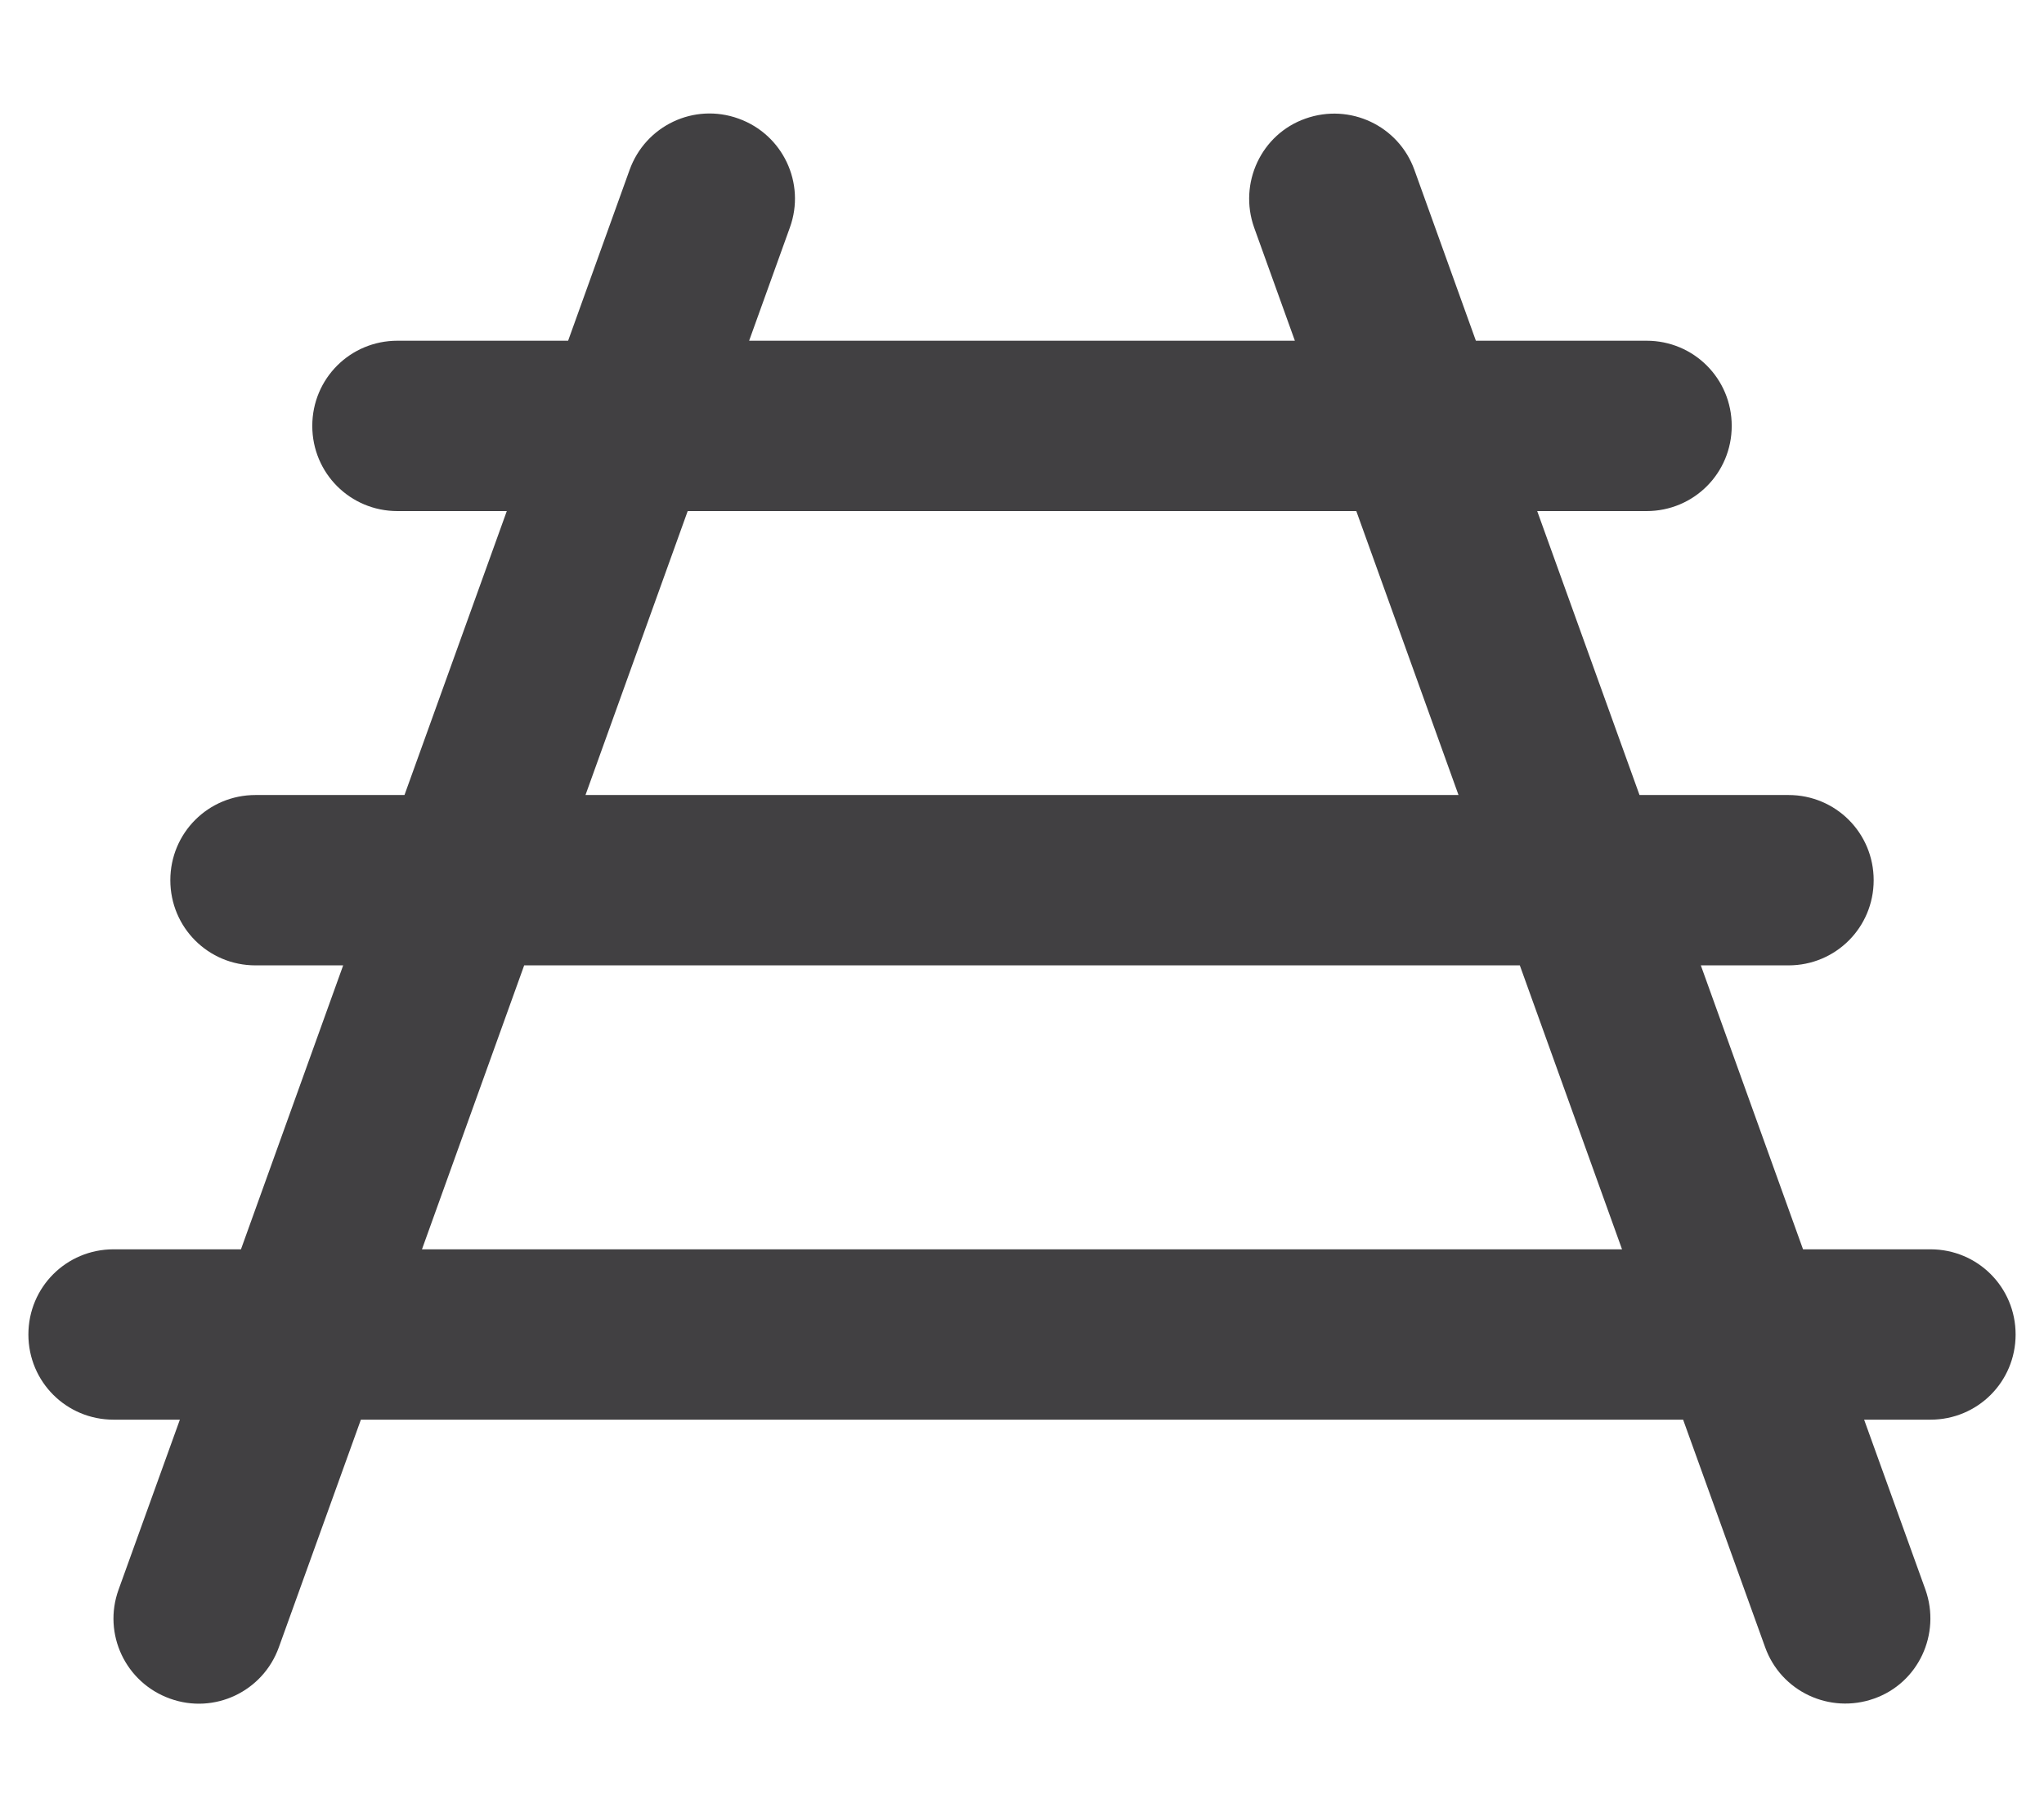 <svg width="18" height="16" viewBox="0 0 18 16" fill="none" xmlns="http://www.w3.org/2000/svg">
<path d="M6.956 2.003C7.097 1.613 6.894 1.184 6.503 1.044C6.112 0.903 5.684 1.106 5.544 1.497L5.003 3H3.5C3.084 3 2.75 3.334 2.75 3.75C2.75 4.166 3.084 4.5 3.5 4.5H4.463L3.562 7H2.25C1.834 7 1.5 7.334 1.5 7.75C1.5 8.166 1.834 8.5 2.25 8.5H3.022L2.122 11H1C0.584 11 0.25 11.334 0.25 11.75C0.25 12.166 0.584 12.5 1 12.5H1.584L1.044 13.997C0.903 14.387 1.106 14.816 1.497 14.956C1.887 15.097 2.316 14.894 2.456 14.503L3.178 12.5H14.822L15.544 14.503C15.684 14.894 16.113 15.094 16.503 14.956C16.894 14.819 17.094 14.387 16.956 13.997L16.416 12.5H17C17.416 12.5 17.75 12.166 17.75 11.75C17.75 11.334 17.416 11 17 11H15.878L14.978 8.5H15.75C16.166 8.5 16.5 8.166 16.5 7.75C16.5 7.334 16.166 7 15.75 7H14.438L13.537 4.5H14.5C14.916 4.5 15.25 4.166 15.25 3.75C15.25 3.334 14.916 3 14.5 3H12.997L12.456 1.497C12.316 1.106 11.887 0.906 11.497 1.044C11.106 1.181 10.906 1.613 11.044 2.003L11.403 3H6.597L6.956 2.003ZM6.056 4.5H11.944L12.844 7H5.156L6.056 4.5ZM14.284 11H3.716L4.616 8.5H13.384L14.284 11Z" fill="#414042"/>
</svg>
